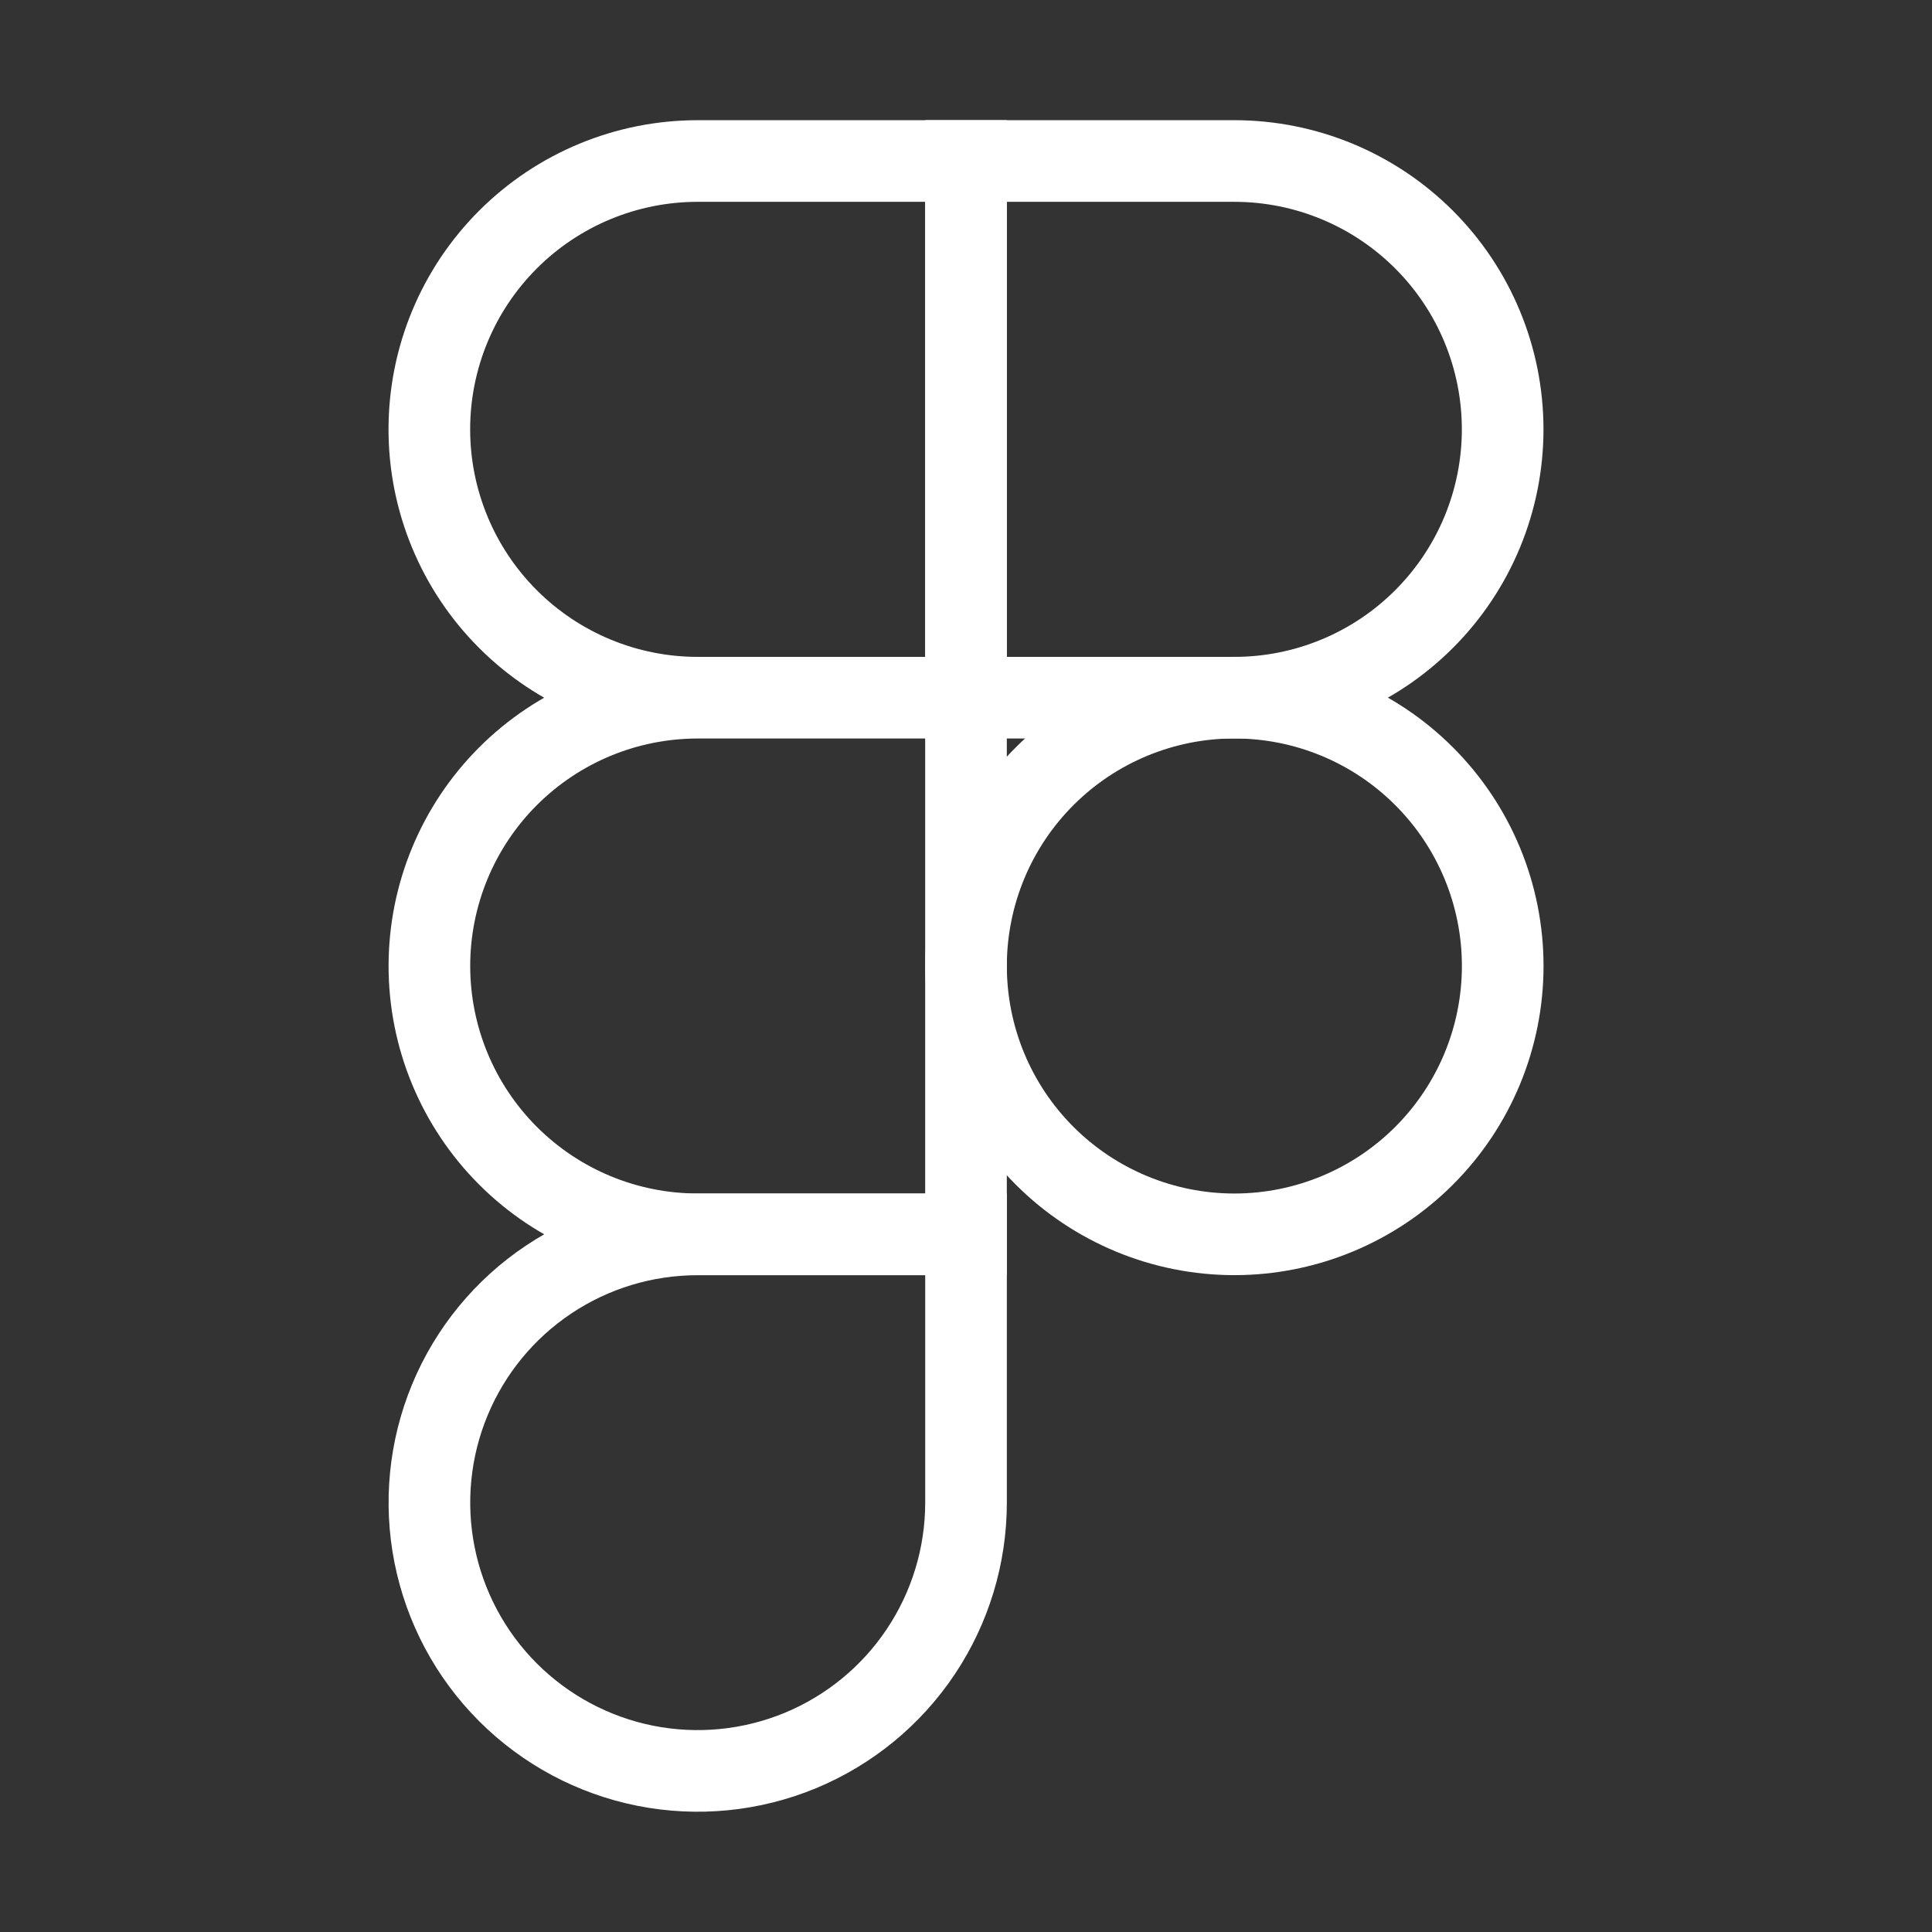 <svg width="71" height="71" viewBox="0 0 71 71" fill="none" xmlns="http://www.w3.org/2000/svg">
<rect x="0" y="0" width="71" height="71" fill="#333333" stroke="none"/>
<path d="M25.64 25.64C23.024 25.64 20.516 24.601 18.667 22.751C16.817 20.902 15.778 18.394 15.778 15.778C15.778 13.163 16.817 10.654 18.667 8.805C20.516 6.956 23.024 5.917 25.64 5.917H35.5V25.64M25.64 25.64H35.5M25.64 25.64C23.025 25.64 20.517 26.679 18.668 28.528C16.819 30.377 15.78 32.885 15.78 35.5C15.78 38.115 16.819 40.623 18.668 42.472C20.517 44.321 23.025 45.36 25.64 45.36H35.5V25.64" stroke="white" stroke-width="3"/>
<path d="M55.224 35.5C55.224 38.115 54.185 40.624 52.335 42.473C50.486 44.322 47.978 45.361 45.362 45.361C42.747 45.361 40.238 44.322 38.389 42.473C36.539 40.624 35.501 38.115 35.501 35.5C35.501 32.884 36.539 30.376 38.389 28.527C40.238 26.677 42.747 25.638 45.362 25.638C47.978 25.638 50.486 26.677 52.335 28.527C54.185 30.376 55.224 32.884 55.224 35.5ZM25.64 45.363H35.501V55.223C35.5 57.173 34.921 59.079 33.837 60.7C32.754 62.321 31.213 63.585 29.412 64.331C27.61 65.076 25.628 65.271 23.715 64.891C21.802 64.51 20.046 63.57 18.667 62.191C17.288 60.812 16.35 59.055 15.97 57.143C15.589 55.23 15.785 53.248 16.531 51.446C17.277 49.645 18.541 48.105 20.163 47.022C21.784 45.938 23.69 45.363 25.64 45.363Z" stroke="white" stroke-width="3"/>
<path d="M35.5 5.917H45.36C47.976 5.917 50.484 6.956 52.333 8.805C54.183 10.654 55.222 13.163 55.222 15.778C55.222 18.394 54.183 20.902 52.333 22.751C50.484 24.601 47.976 25.64 45.36 25.64H35.5V5.917Z" stroke="white" stroke-width="3"/>
</svg>
